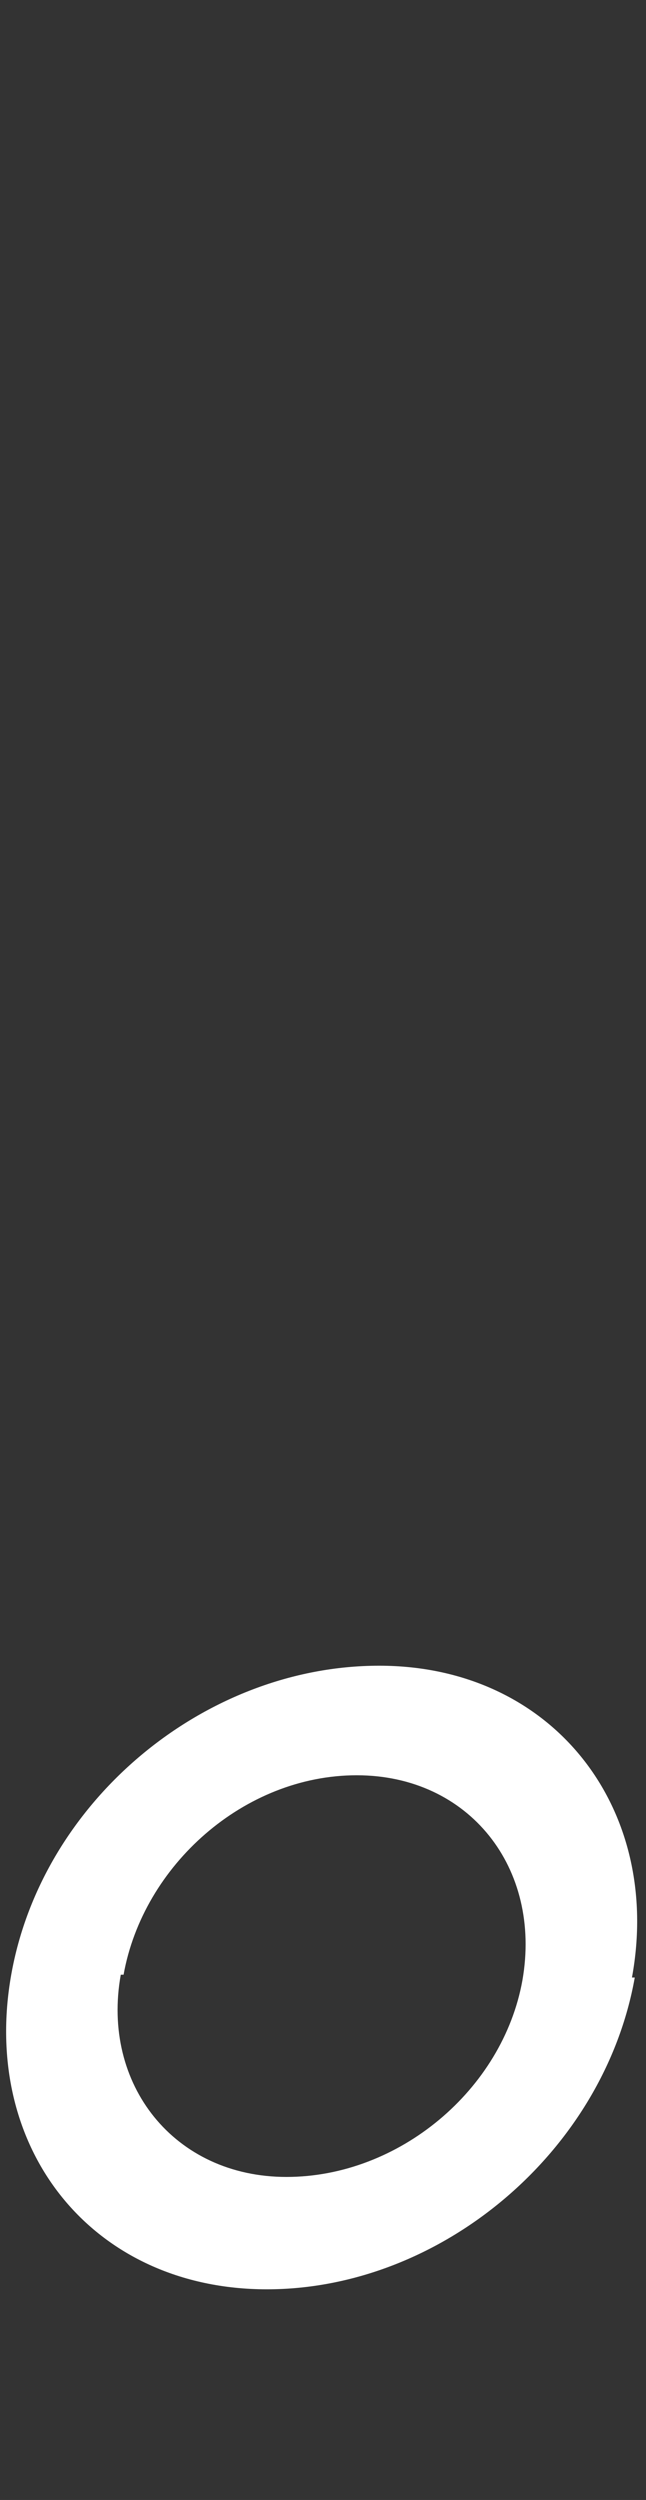 <?xml version="1.0" encoding="UTF-8"?>
<svg id="_レイヤー_1" xmlns="http://www.w3.org/2000/svg" version="1.1" viewBox="0 0 23 89">
  <rect x="0" y="0" width="23" height="89" fill="#333333" stroke="none"/>
  <!-- Generator: Adobe Illustrator 29.5.1, SVG Export Plug-In . SVG Version: 2.1.0 Build 141)  -->
  <defs>
    <style>
      .st0 {
        fill: #fff;
      }
    </style>
  </defs>
  <path class="st0" d="M22.6,70.4c-1.1,6.2-6.9,11.1-13.1,11.1S-.7,76.5.4,70.3c1.1-6.2,6.9-11,13.1-11s10.1,5.1,9,11.1h.1ZM4.3,70.3c-.7,3.9,1.9,7.2,5.9,7.2s7.7-3.1,8.4-7c.7-4-1.9-7.3-5.9-7.3s-7.6,3.2-8.3,7.1h-.1Z"/>
</svg>
